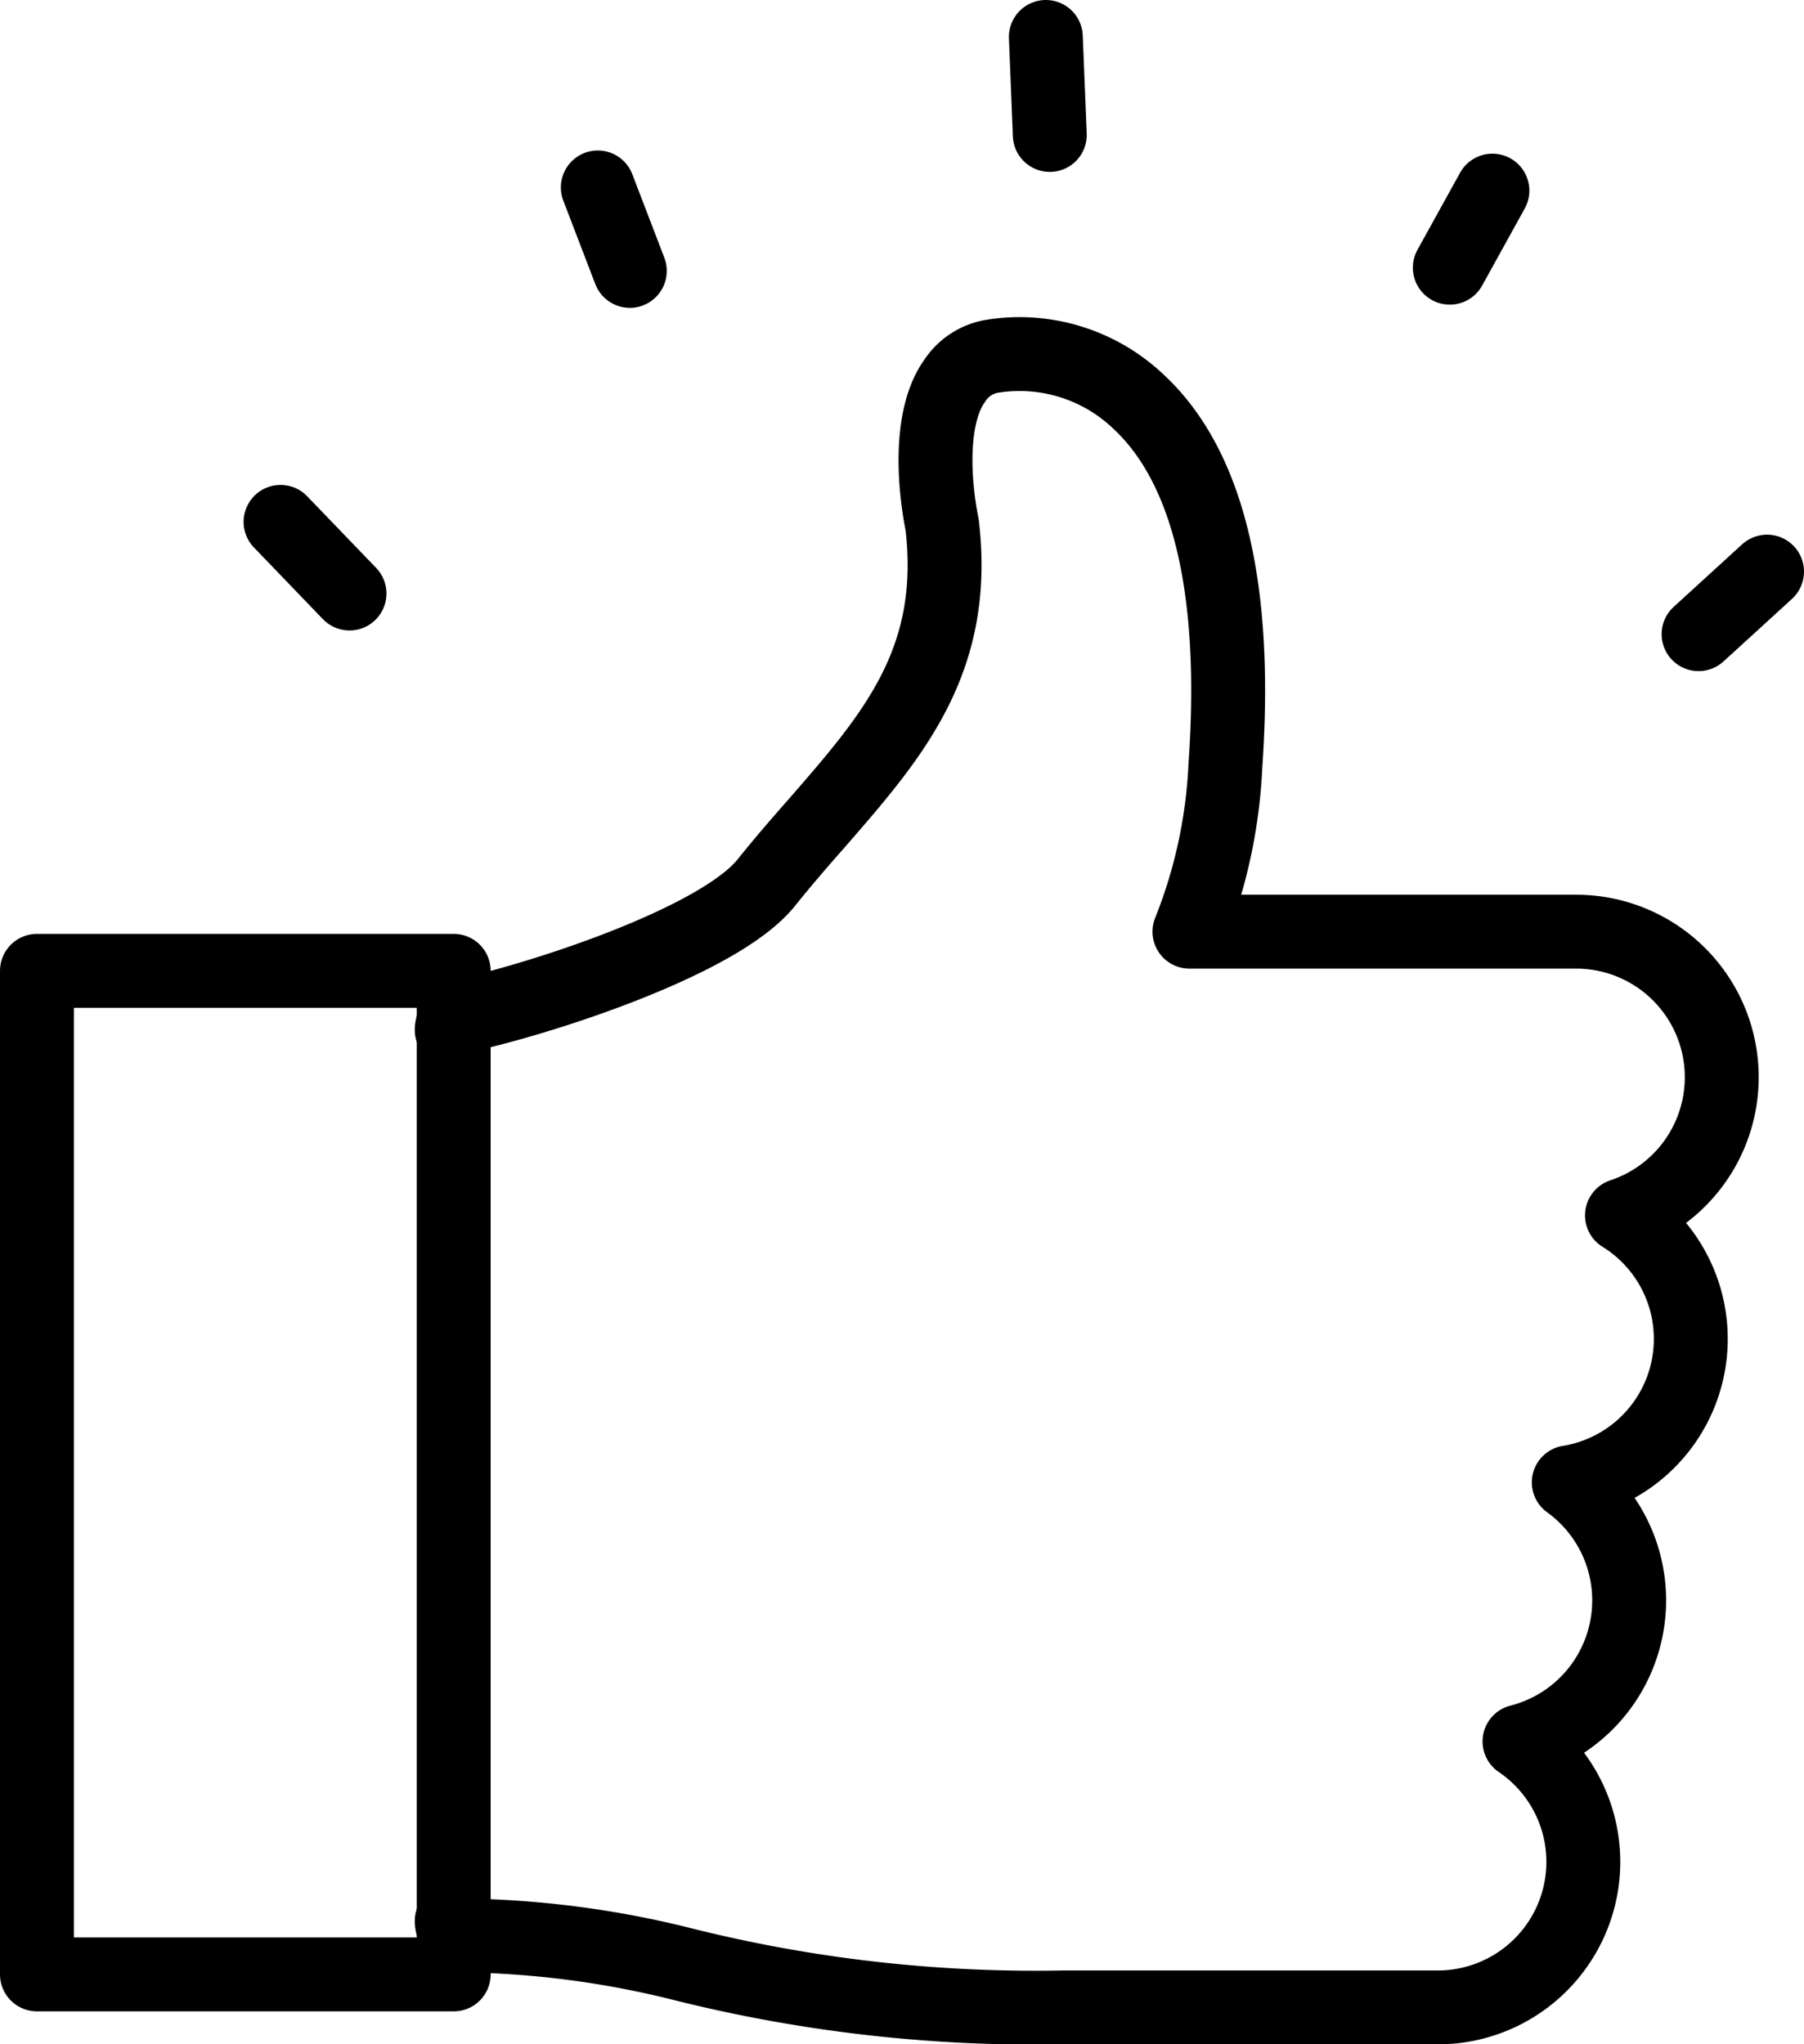 <svg xmlns="http://www.w3.org/2000/svg" viewBox="0 0 73.24 83"><defs><style>.cls-1{fill:none!important;stroke:currentColor;stroke-linecap:round;stroke-linejoin:round;stroke-width:3px;}</style></defs><g id="Calque_2" data-name="Calque 2"><g id="Mode_Isolation" data-name="Mode Isolation"><path class="cls-1" d="M18.34,78a.59.59,0,0,0,.6.59,38.55,38.55,0,0,1,8.6,1.12,58.85,58.85,0,0,0,15.6,1.8H58.38a5.91,5.91,0,0,0,3.31-10.8,5.91,5.91,0,0,0,2-10.52,5.9,5.9,0,0,0,2.16-10.84A5.91,5.91,0,0,0,64,37.83H48.29a20.68,20.68,0,0,0,1.46-6.75c.5-7.18-.69-12.16-3.56-14.8a7,7,0,0,0-5.87-1.82,2.26,2.26,0,0,0-1.56,1c-1,1.39-.88,4-.51,5.85.65,5.52-2,8.56-5.06,12.08-.69.78-1.39,1.59-2.08,2.45-1.9,2.37-9.08,4.7-12.3,5.4a.6.6,0,0,0-.47.58"/><polygon class="cls-1" points="18.42 39.42 1.5 39.42 1.5 80.17 18.42 80.17 18.42 80.17 18.42 39.42 18.42 39.42"/><line class="cls-1" x1="14.19" y1="24.1" x2="11.39" y2="21.19"/><line class="cls-1" x1="58.86" y1="10.87" x2="60.59" y2="7.74"/><line class="cls-1" x1="25.57" y1="11" x2="24.27" y2="7.61"/><line class="cls-1" x1="68.96" y1="25.75" x2="71.74" y2="23.21"/><line class="cls-1" x1="42.62" y1="5.48" x2="42.46" y2="1.5"/></g></g></svg>